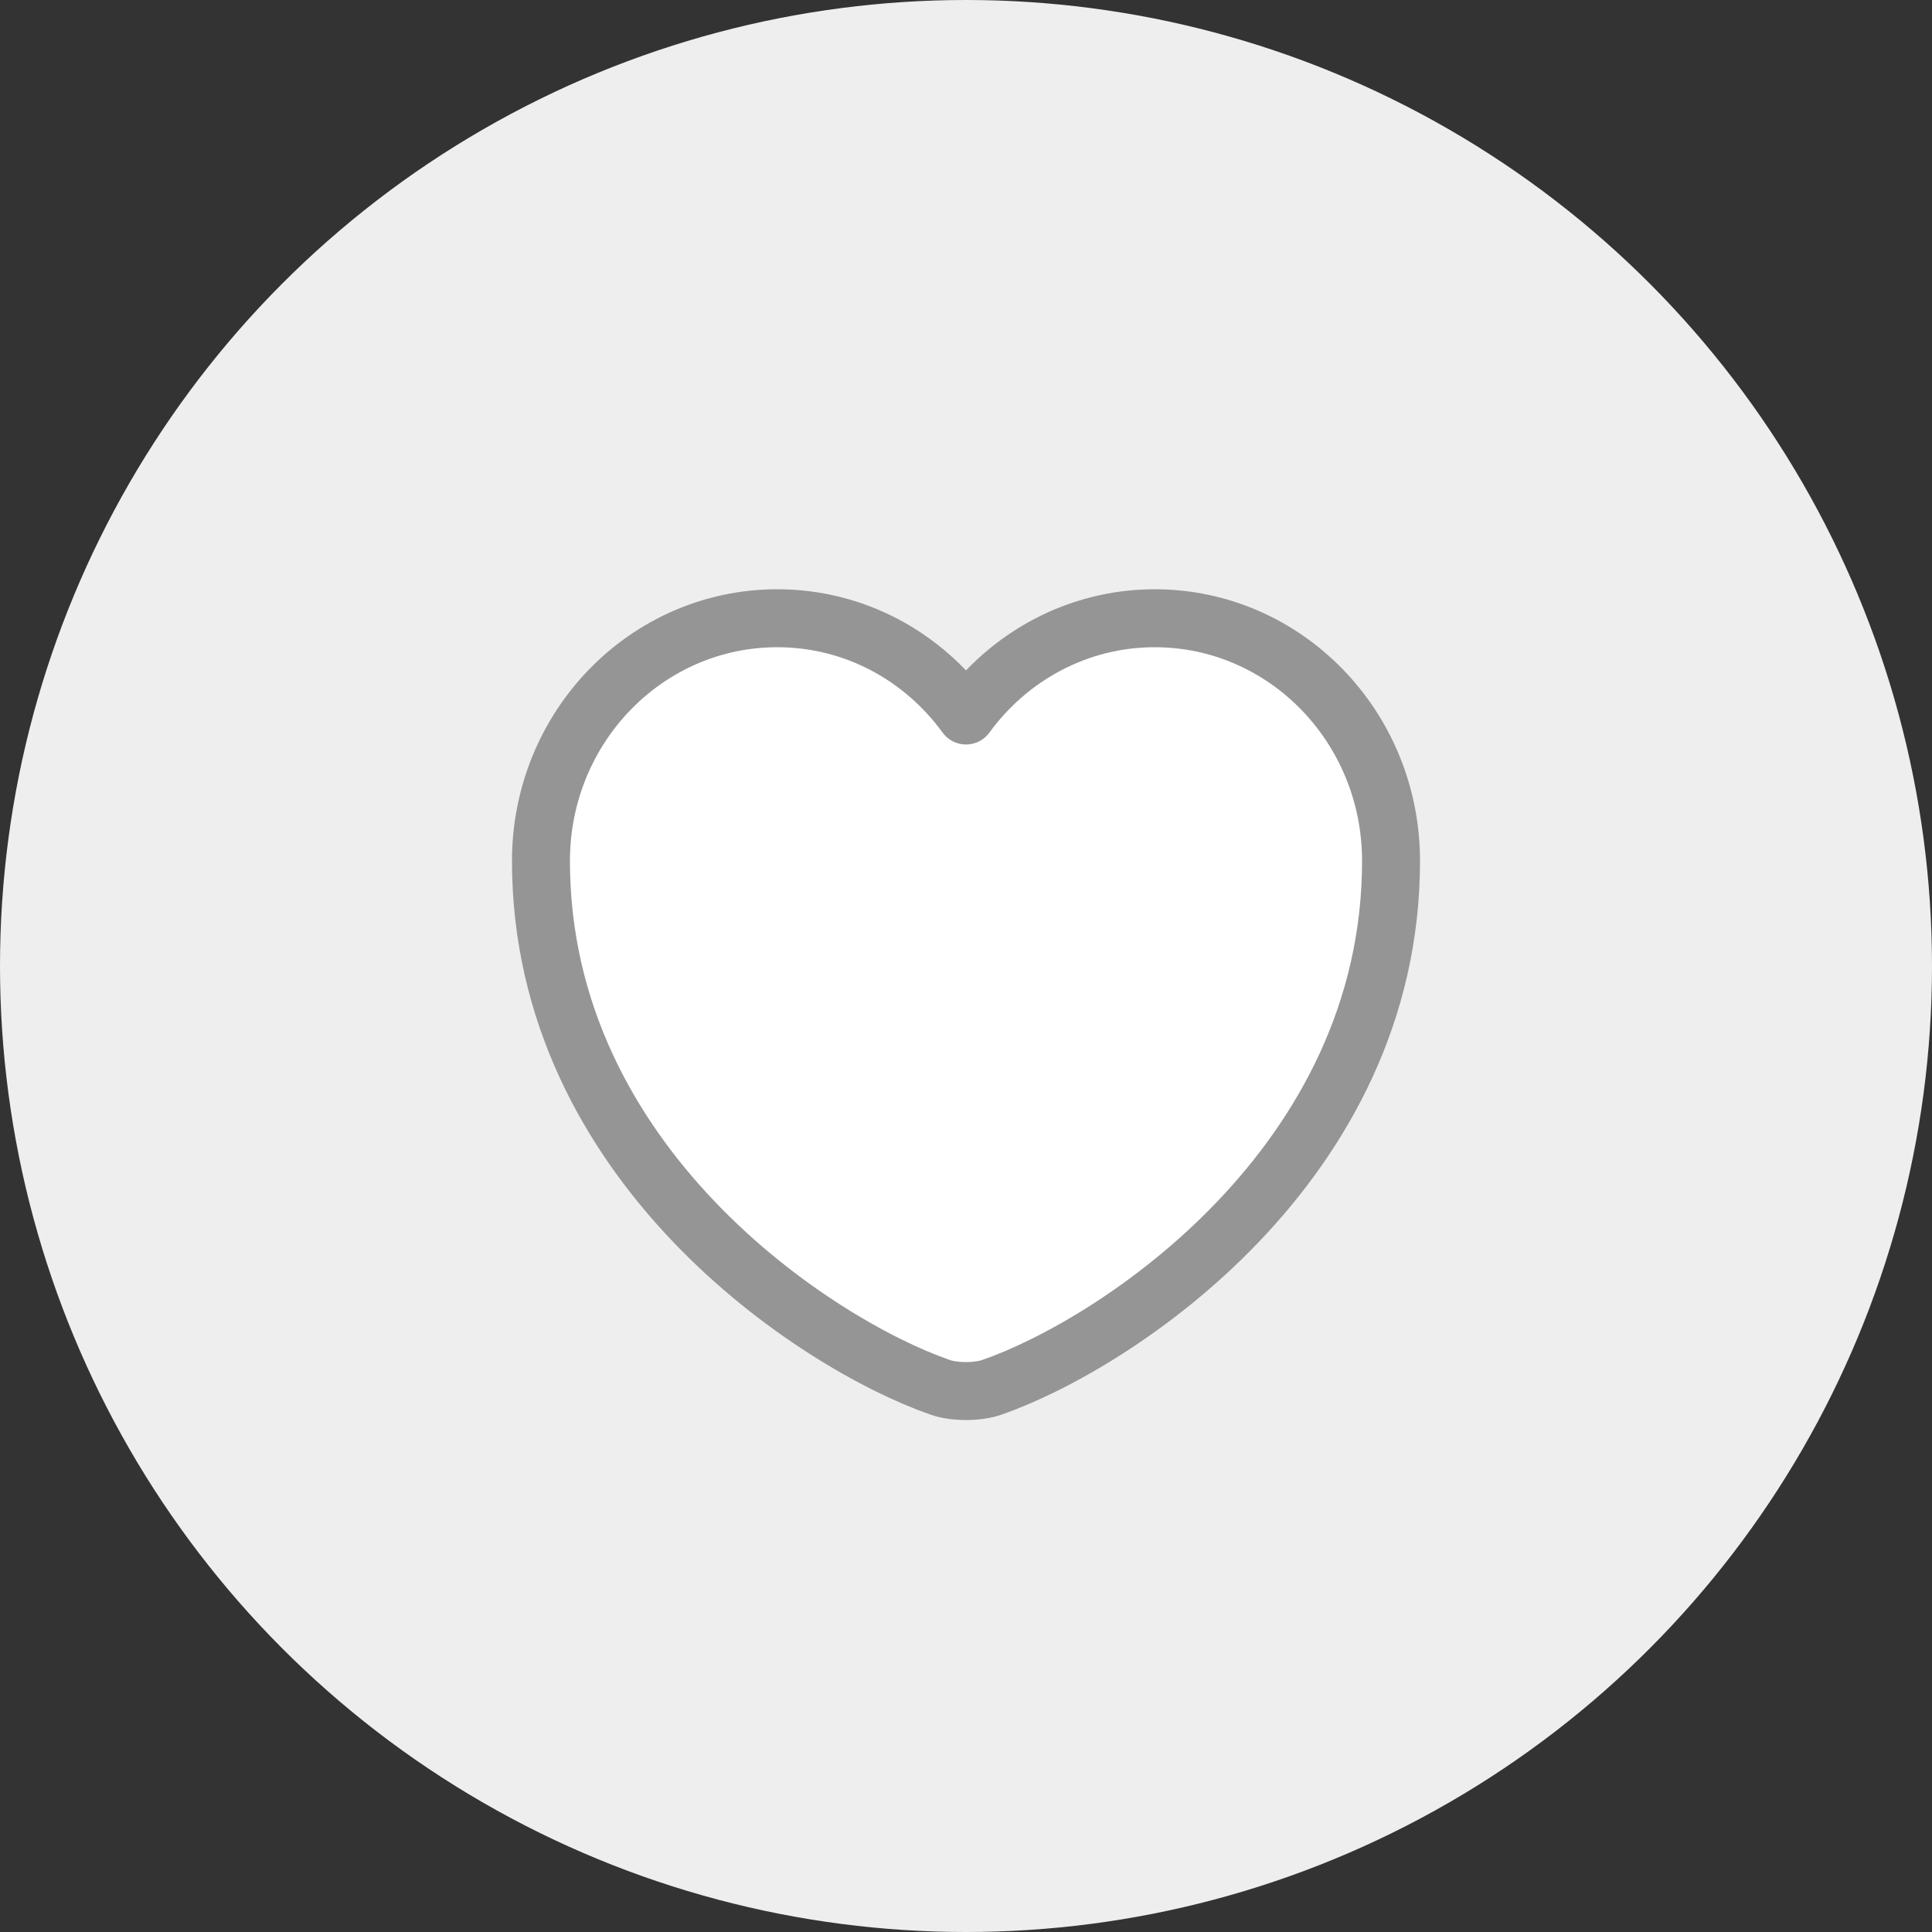 <svg width="50" height="50" viewBox="0 0 50 50" fill="none" xmlns="http://www.w3.org/2000/svg">
<rect x="0" y="0" width="50" height="50" fill="#333333" stroke="none"/>
<circle cx="25" cy="25" r="25" fill="#EEEEEE"/>
<path d="M25.682 35.899C25.308 36.034 24.692 36.034 24.318 35.899C21.128 34.786 14 30.146 14 22.281C14 18.809 16.739 16 20.116 16C22.118 16 23.889 16.989 25 18.517C26.111 16.989 27.893 16 29.884 16C33.261 16 36 18.809 36 22.281C36 30.146 28.872 34.786 25.682 35.899Z" fill="white" stroke="#959595" stroke-width="1.5" stroke-linecap="round" stroke-linejoin="round"/>
</svg>
